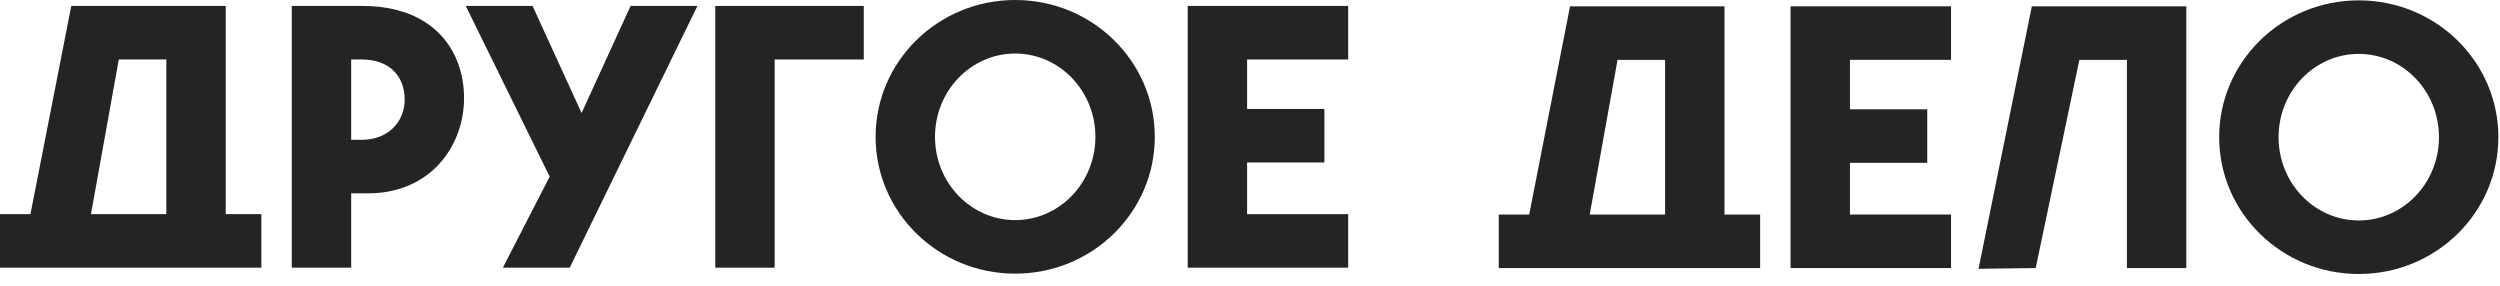 <?xml version="1.0" encoding="UTF-8"?> <svg xmlns="http://www.w3.org/2000/svg" width="201" height="23" viewBox="0 0 201 23" fill="none"> <path d="M18.149 17.218V0.478H5.731L2.448 17.218H0L0 21.522H21.015L21.015 17.218H18.149ZM7.314 17.218L9.552 4.783H13.373V17.218H7.314Z" fill="#242424"></path> <path d="M29.131 0.478H23.459V21.522H28.235V15.544H29.609C34.564 15.544 37.31 11.777 37.31 7.892C37.31 4.006 34.803 0.478 29.131 0.478ZM29.101 11.239H28.235V4.783H29.101C31.161 4.783 32.534 5.978 32.534 8.011C32.534 9.835 31.161 11.239 29.101 11.239Z" fill="#242424"></path> <path d="M50.7 0.478L46.76 9.087L42.819 0.478H37.446L44.193 14.199L40.431 21.522H45.804L56.073 0.478H50.7Z" fill="#242424"></path> <path d="M57.507 21.522H62.283V4.783H69.447V0.478H57.507V21.522Z" fill="#242424"></path> <path d="M81.622 0C75.413 0 70.398 4.932 70.398 11C70.398 17.068 75.413 22.001 81.622 22.001C87.831 22.001 92.846 17.068 92.846 11C92.846 4.932 87.831 0 81.622 0ZM81.622 17.696C78.07 17.696 75.174 14.707 75.174 11C75.174 7.294 78.07 4.304 81.622 4.304C85.174 4.304 88.07 7.294 88.07 11C88.07 14.707 85.174 17.696 81.622 17.696Z" fill="#242424"></path> <path d="M108.394 4.783V0.478H95.491V21.522H108.394V17.218H100.267V13.063H106.483V8.758H100.267V4.783H108.394Z" fill="#242424"></path> <path d="M138.649 17.247V0.507H126.231L122.948 17.247H120.5L120.5 21.551H141.515L141.515 17.247H138.649ZM127.814 17.247L130.052 4.811H133.873V17.247H127.814Z" fill="#242424"></path> <path d="M156.863 4.811V0.507H143.959V21.551H156.863V17.247H148.736V13.091H154.952V8.787H148.736V4.811H156.863Z" fill="#242424"></path> <path d="M175.779 0.507H163.361L159.074 21.611L163.671 21.551L167.182 4.811H171.003V21.551H175.779V0.507Z" fill="#242424"></path> <path d="M189.645 0.029C183.436 0.029 178.421 4.961 178.421 11.029C178.421 17.097 183.436 22.029 189.645 22.029C195.854 22.029 200.869 17.097 200.869 11.029C200.869 4.961 195.854 0.029 189.645 0.029ZM189.645 17.725C186.093 17.725 183.197 14.736 183.197 11.029C183.197 7.322 186.093 4.333 189.645 4.333C193.197 4.333 196.093 7.322 196.093 11.029C196.093 14.736 193.197 17.725 189.645 17.725Z" fill="#242424"></path> </svg> 